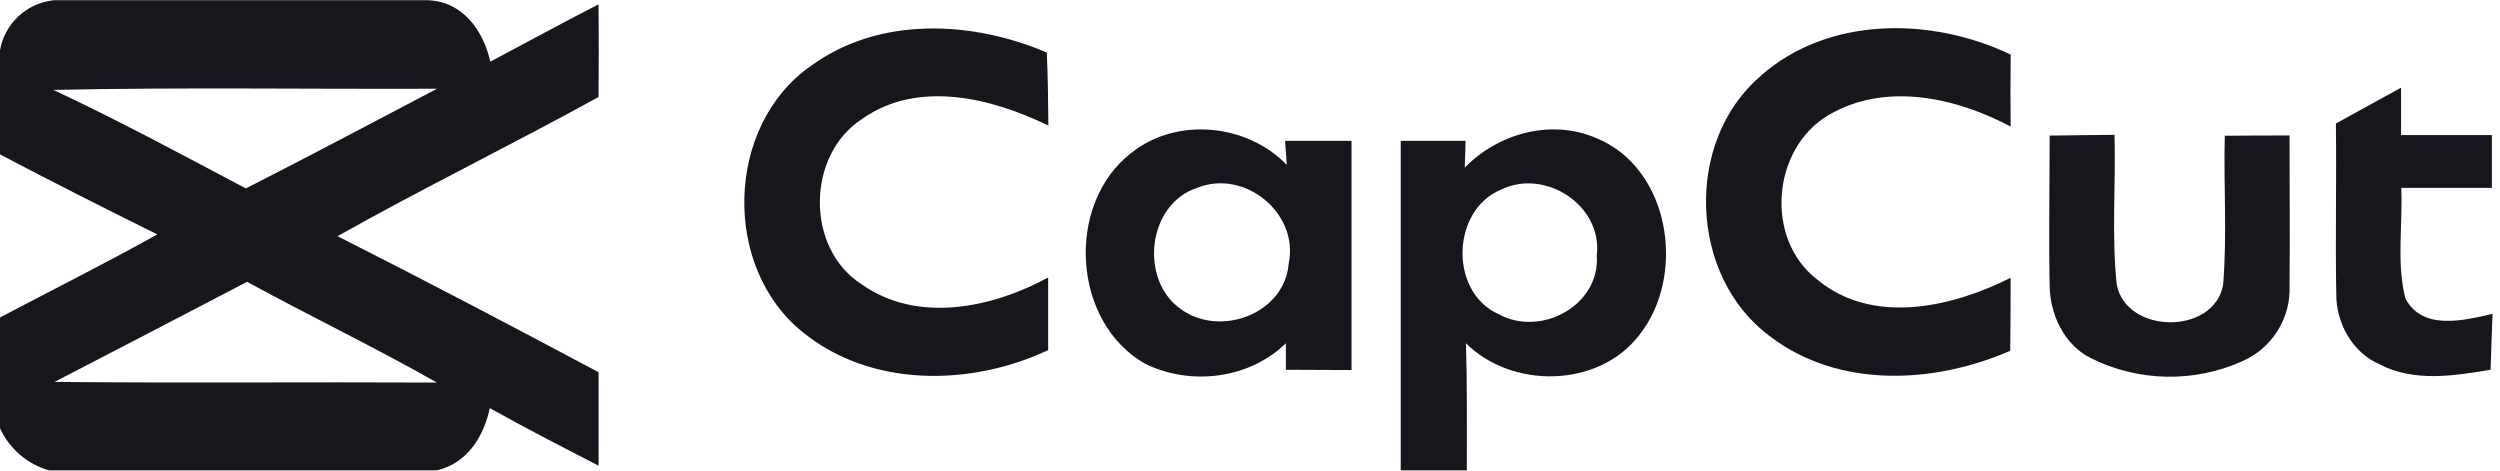 <svg width="255" height="48" viewBox="0 0 255 48" fill="none" xmlns="http://www.w3.org/2000/svg">
<g clip-path="url(#clip0_18547_599)">
<path d="M5.356 0.023H43.649C47.197 0.153 49.298 3.108 50.016 6.289C53.699 4.339 57.36 2.334 61.055 0.441C61.078 3.586 61.078 6.737 61.055 9.893C52.247 14.746 43.197 19.164 34.429 24.09C43.366 28.61 52.219 33.26 61.055 37.966V47.497C57.338 45.581 53.609 43.672 49.959 41.627C49.332 44.559 47.654 47.248 44.558 47.977H4.983C3.893 47.661 2.884 47.114 2.024 46.373C1.164 45.632 0.474 44.715 0 43.683L0 32.384C5.345 29.559 10.734 26.881 16.045 23.91C10.672 21.243 5.311 18.548 0 15.746V5.125C0.232 3.816 0.877 2.616 1.841 1.701C2.805 0.785 4.037 0.203 5.356 0.04M5.424 9.159C12.101 12.289 18.57 15.774 25.078 19.221C31.621 15.893 38.073 12.469 44.581 9.051C31.53 9.102 18.474 8.893 5.424 9.17M5.582 38.955C18.576 39.084 31.57 38.955 44.564 39.022C38.208 35.407 31.615 32.243 25.203 28.746C18.664 32.162 12.118 35.565 5.565 38.955M82.716 6.724C89.67 1.639 99.15 2.102 106.772 5.356C106.885 7.837 106.913 10.322 106.935 12.808C101.128 9.983 93.597 8.102 87.902 12.153C82.252 15.836 82.156 25.328 87.868 28.983C93.563 33.034 101.19 31.412 106.913 28.305V35.712C99.049 39.407 88.902 39.559 81.919 33.909C73.614 27.305 73.976 12.791 82.716 6.724ZM179.589 7.735C186.533 1.611 197.052 1.729 205.086 5.565C205.063 8.021 205.063 10.469 205.086 12.91C199.493 9.933 192.29 8.334 186.51 11.74C180.73 15.147 179.979 24.339 185.307 28.474C190.956 33.22 199.086 31.356 205.08 28.339C205.08 30.814 205.08 33.294 205.041 35.779C197.278 39.169 187.527 39.655 180.527 34.294C172.25 28.186 171.77 14.39 179.606 7.741M238.255 12.599L244.91 8.944V13.78H254.17V19.164H244.927C245.096 22.898 244.424 26.774 245.345 30.429C247.074 33.757 251.311 32.689 254.237 32.011C254.158 33.909 254.107 35.819 254.04 37.717C250.3 38.333 246.226 39.005 242.706 37.152C239.938 35.949 238.283 32.955 238.3 29.994C238.192 24.203 238.339 18.407 238.26 12.611M115.438 15.565C120.031 11.91 127.223 12.622 131.257 16.825C131.206 16.209 131.116 14.978 131.076 14.367H137.856V37.745L131.161 37.717V35.011C127.427 38.655 121.472 39.378 116.834 37.118C109.32 32.892 108.653 20.774 115.427 15.565M122.11 19.164C117.071 20.785 116.184 28.446 120.37 31.474C124.359 34.469 131.031 32.073 131.449 26.87C132.517 21.74 126.929 17.198 122.11 19.164ZM149.415 17.085C152.805 13.622 158.16 12.119 162.736 14.051C170.397 17.096 172.075 28.175 167.138 34.26C162.974 39.576 154.223 39.678 149.528 35.011C149.658 39.339 149.618 43.655 149.618 47.977H142.873V14.367H149.483C149.483 15.046 149.426 16.407 149.403 17.074M153.121 19.334C148.036 21.424 147.788 29.763 152.838 32.034C157.138 34.412 163.222 31.186 162.872 26.056C163.482 20.972 157.635 17.147 153.121 19.334ZM209.074 13.831C211.272 13.791 213.475 13.78 215.679 13.752C215.826 18.836 215.368 23.921 215.905 29.006C216.854 34.09 225.797 34.209 226.758 29.068C227.176 23.983 226.797 18.898 226.927 13.848C229.125 13.819 231.334 13.819 233.532 13.819C233.532 18.904 233.582 23.989 233.532 29.073C233.612 30.708 233.193 32.329 232.329 33.719C231.465 35.109 230.197 36.202 228.695 36.853C226.249 37.948 223.589 38.484 220.91 38.423C218.23 38.361 215.598 37.703 213.204 36.497C210.504 35.124 209.086 32.017 209.063 29.09C208.967 24.006 209.063 18.921 209.063 13.836" fill="#16161D"/>
</g>
<defs>
<clipPath id="clip0_18547_599">
<rect width="254.237" height="48" fill="white"/>
</clipPath>
</defs>
</svg>
